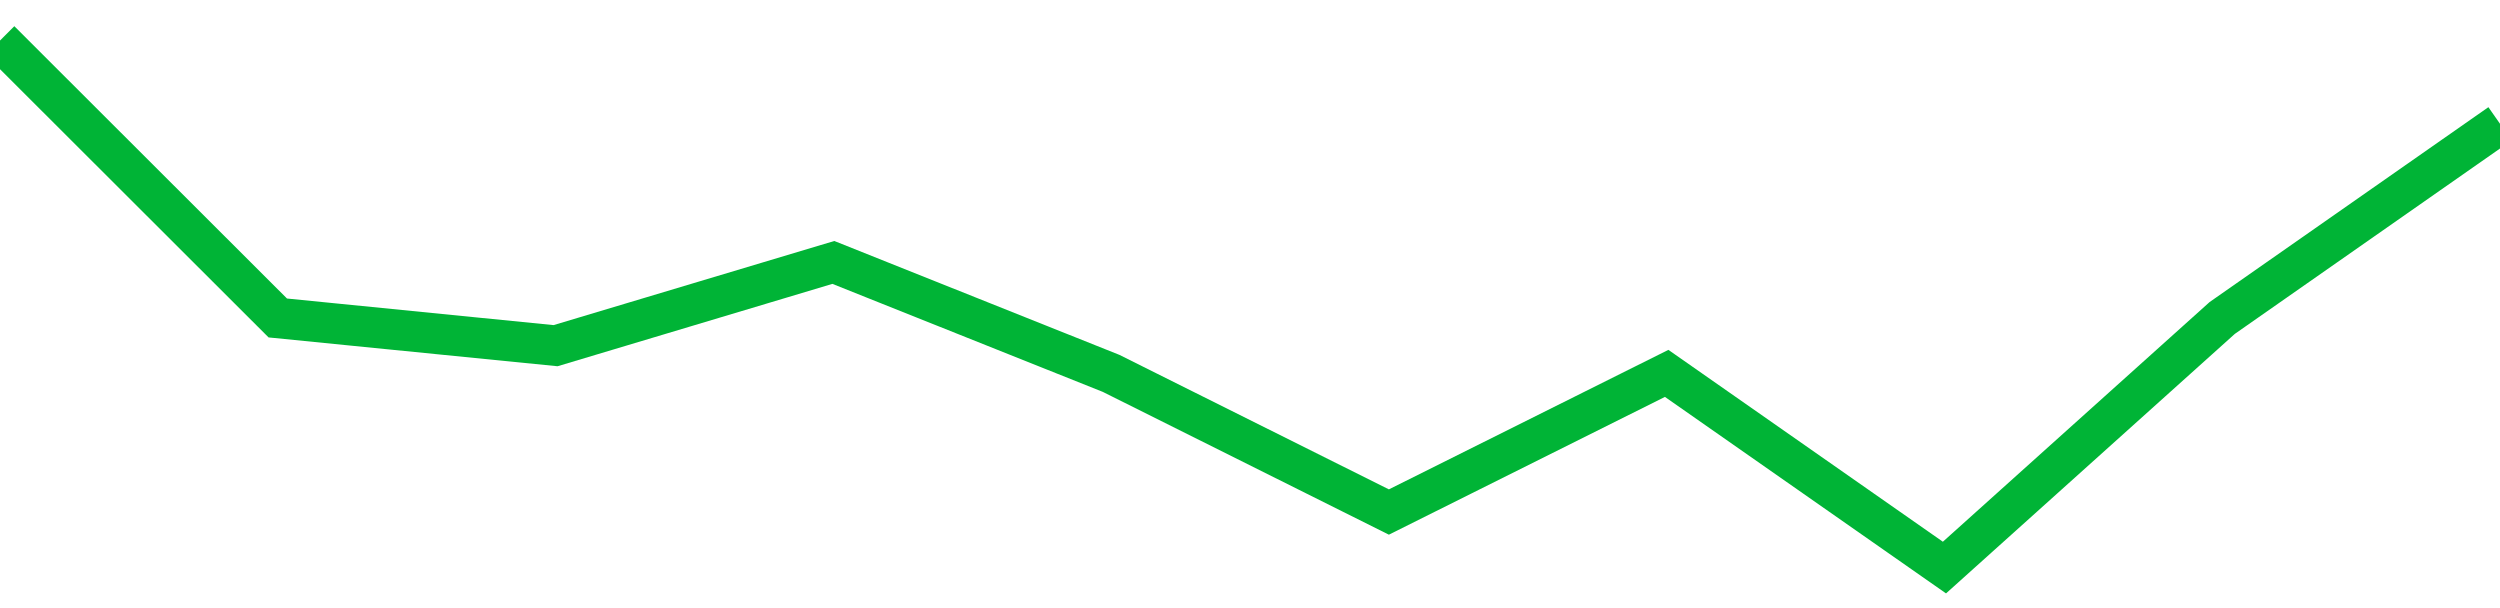 <!-- Generated with https://github.com/jxxe/sparkline/ --><svg viewBox="0 0 185 45" class="sparkline" xmlns="http://www.w3.org/2000/svg"><path class="sparkline--fill" d="M 0 3 L 0 3 L 20.556 23.53 L 41.111 25.58 L 61.667 19.42 L 82.222 27.63 L 102.778 37.89 L 123.333 27.63 L 143.889 42 L 164.444 23.53 L 185 9.16 V 45 L 0 45 Z" stroke="none" fill="none" ></path><path class="sparkline--line" d="M 0 3 L 0 3 L 20.556 23.53 L 41.111 25.58 L 61.667 19.42 L 82.222 27.63 L 102.778 37.89 L 123.333 27.63 L 143.889 42 L 164.444 23.53 L 185 9.16" fill="none" stroke-width="3" stroke="#00B436" ></path></svg>